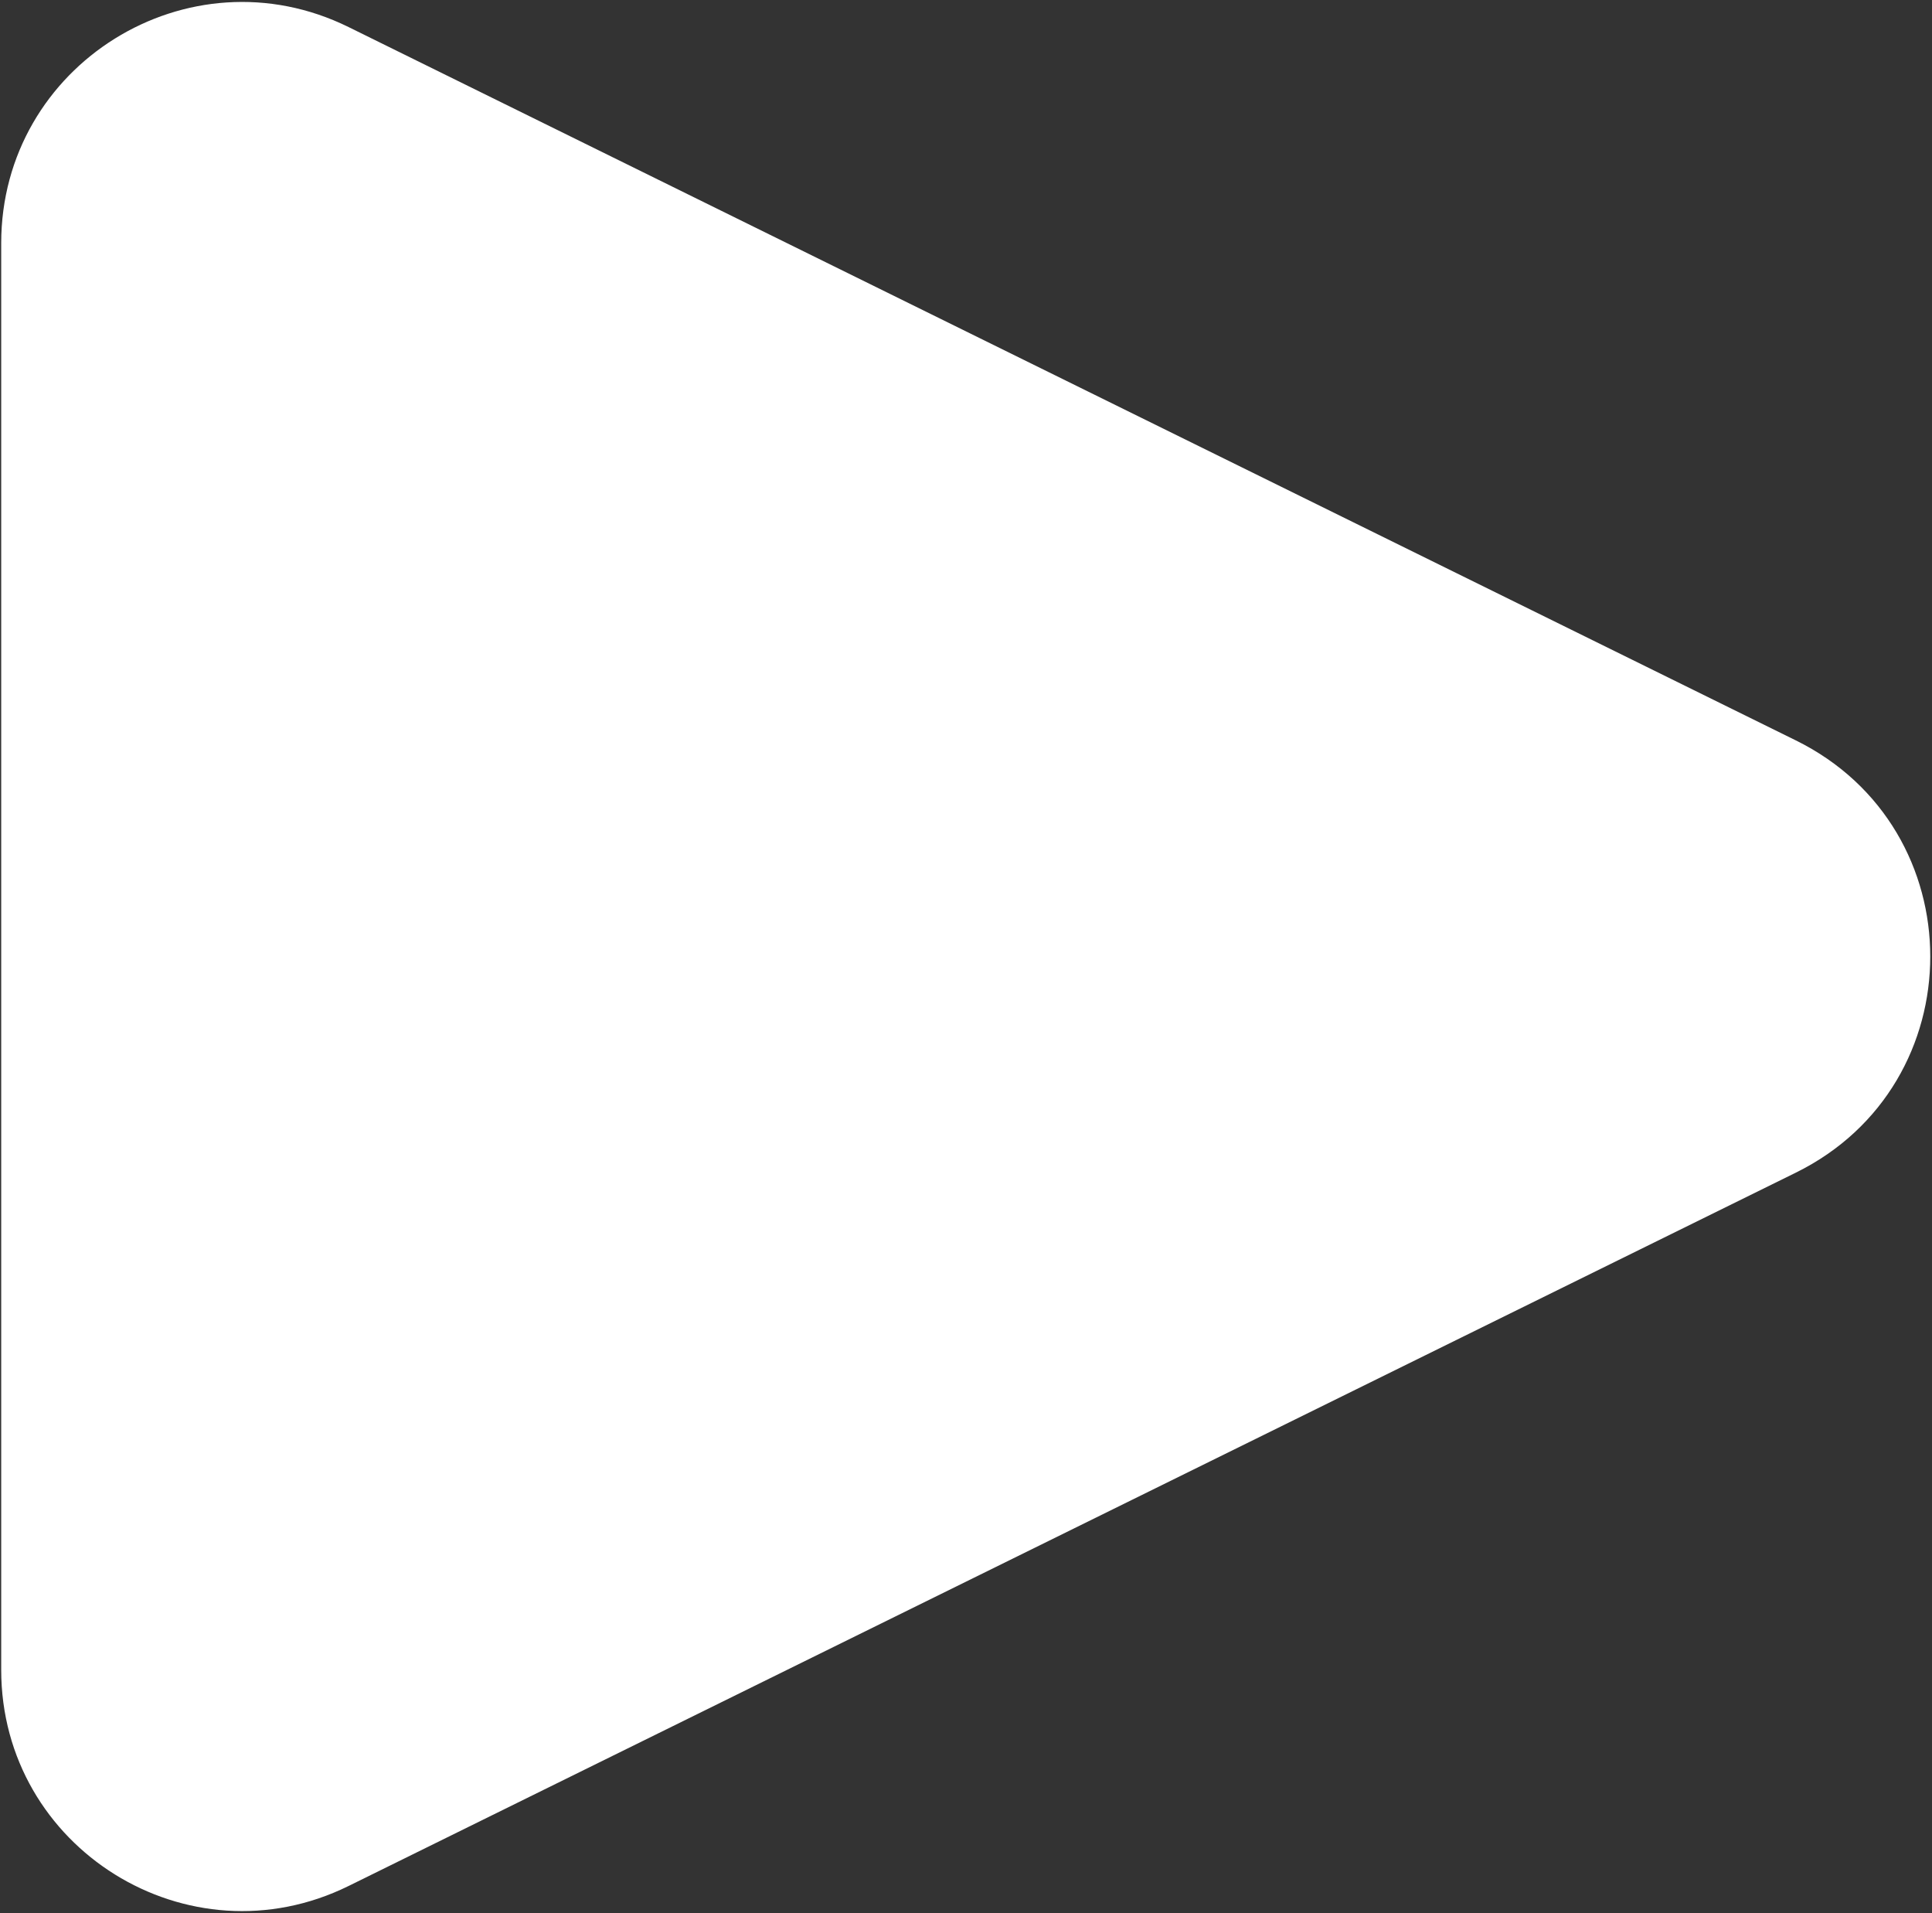 <?xml version="1.0" encoding="UTF-8"?> <svg xmlns="http://www.w3.org/2000/svg" width="802" height="794" viewBox="0 0 802 794" fill="none"><rect x="0" y="0" width="802" height="794" fill="#333333" stroke="none"/><path d="M745.481 307.301C819.876 343.962 819.876 450.038 745.481 486.699L144.704 782.764C78.249 815.513 0.5 767.151 0.5 693.065V100.935C0.5 26.849 78.249 -21.513 144.704 11.236L745.481 307.301Z" fill="white"></path></svg> 